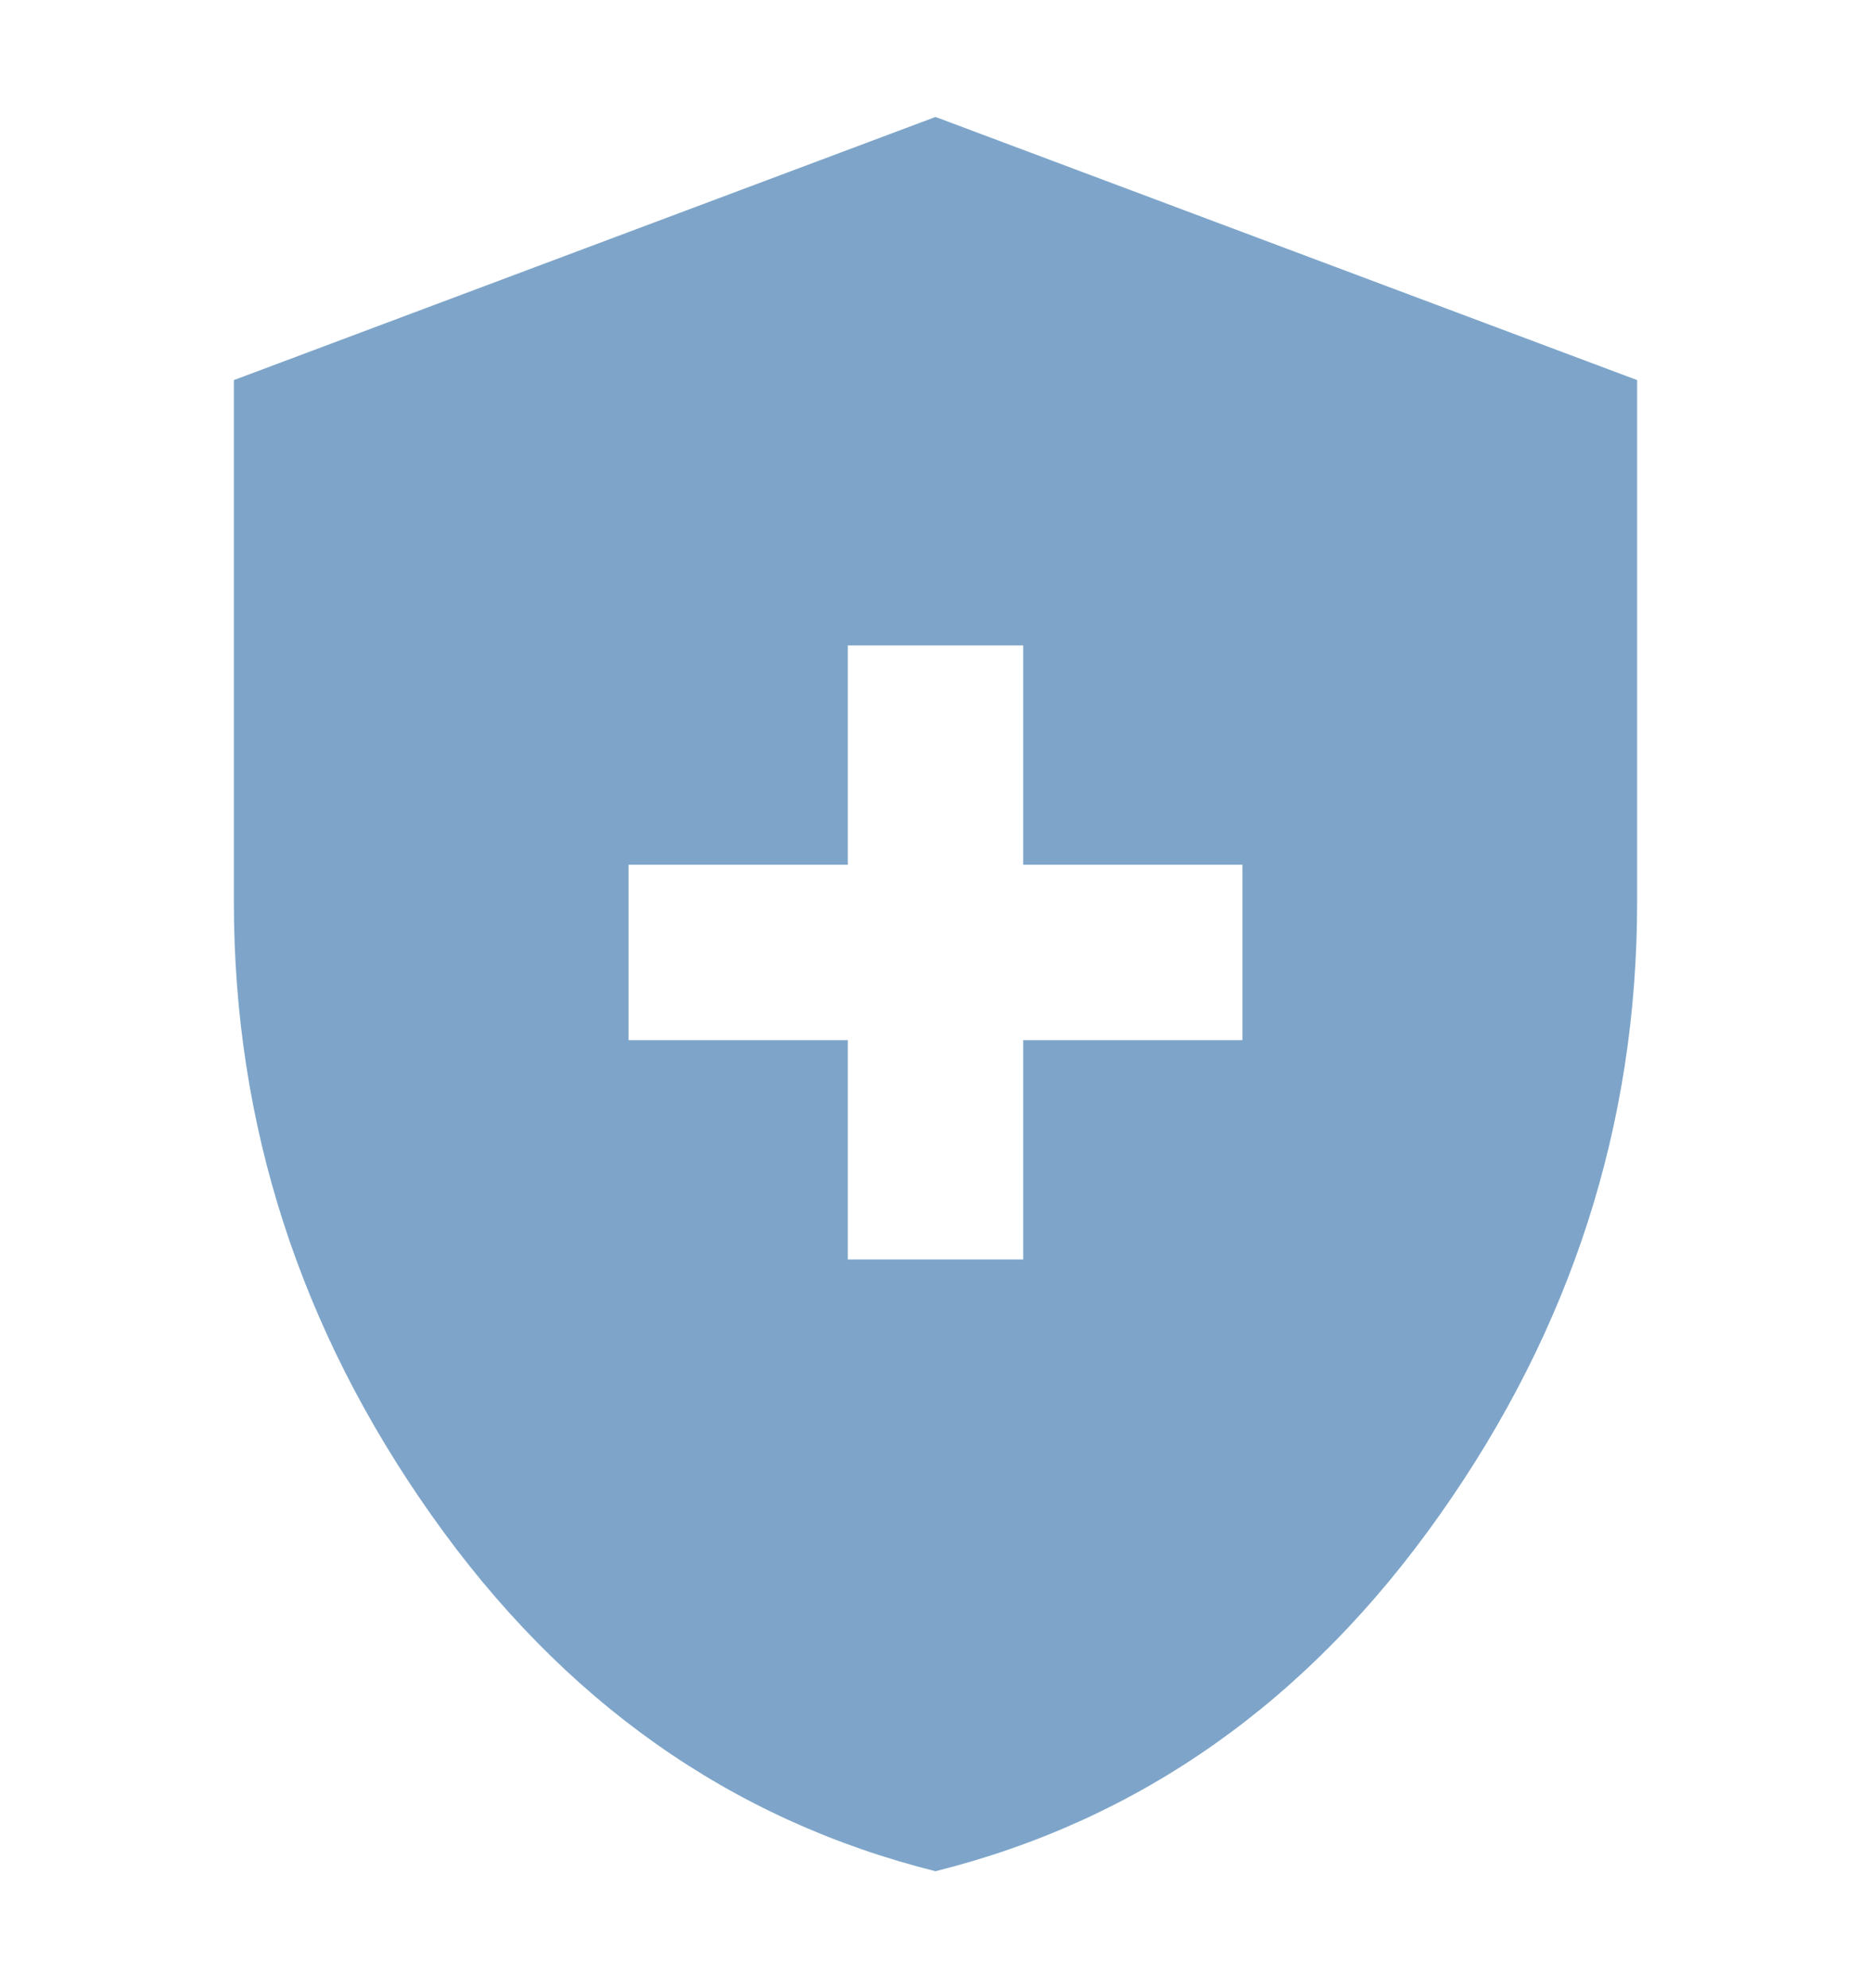 <svg width="16" height="17" viewBox="0 0 16 17" fill="none" xmlns="http://www.w3.org/2000/svg">
<path d="M7.25 10.769H8.75V8.894H10.625V7.394H8.75V5.519H7.25V7.394H5.375V8.894H7.25V10.769ZM8 16C6.25 15.562 4.812 14.547 3.688 12.953C2.562 11.359 2 9.613 2 7.713V3.25L8 1L14 3.25V7.713C14 9.613 13.438 11.359 12.312 12.953C11.188 14.547 9.75 15.562 8 16Z" fill="#7EA5C9"/>
</svg>
